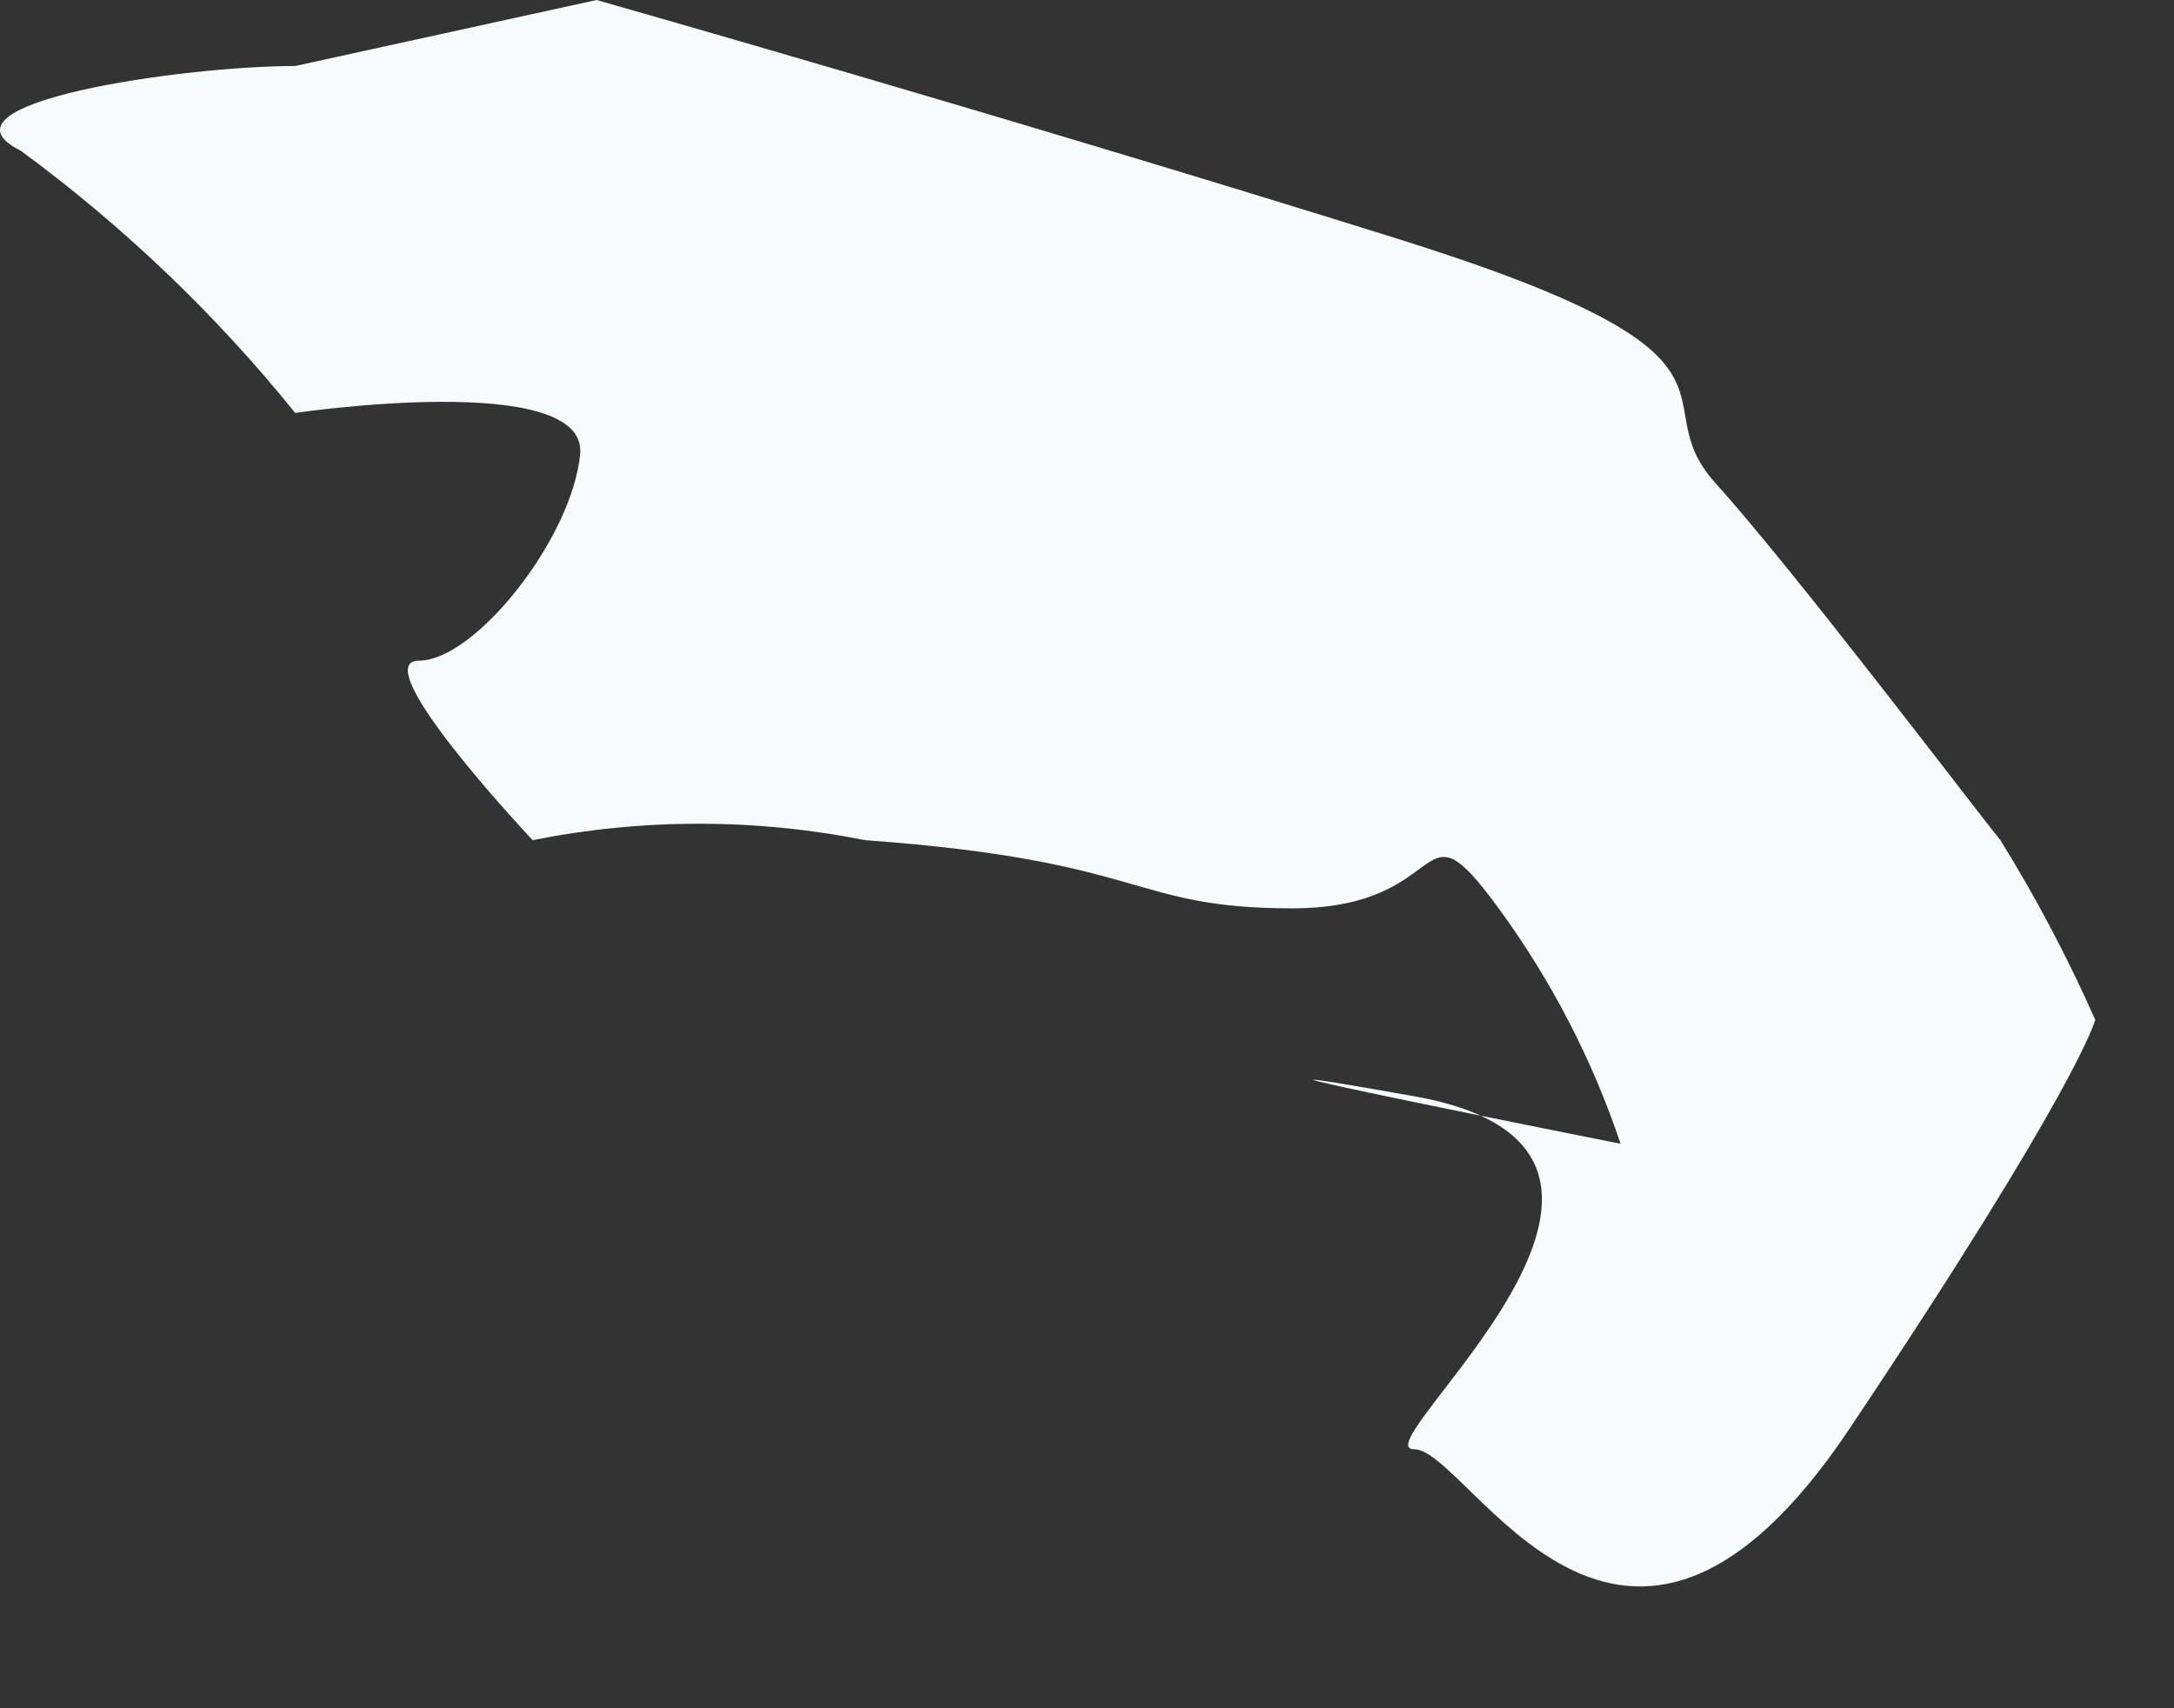 <?xml version="1.0" encoding="utf-8"?>
<svg xmlns="http://www.w3.org/2000/svg" fill="none" height="100%" overflow="visible" preserveAspectRatio="none" style="display: block;" viewBox="0 0 14 11" width="100%">
<rect x="0" y="0" width="14" height="11" fill="#333333" stroke="none"/>
<path d="M1.901 0.425C1.17 0.425 -0.478 0.665 0.133 0.97C0.793 1.455 1.387 2.022 1.901 2.659C1.901 2.659 3.789 2.38 3.736 2.925C3.683 3.47 3.058 4.254 2.699 4.254C2.34 4.254 3.43 5.41 3.43 5.41C4.137 5.269 4.864 5.269 5.57 5.41C7.405 5.543 7.272 5.849 8.322 5.849C9.372 5.849 9.106 5.105 9.651 5.849C9.989 6.311 10.254 6.822 10.436 7.365C10.436 7.365 7.086 6.7 9.106 7.059C11.127 7.418 8.747 9.332 9.106 9.332C9.465 9.332 10.436 11.406 11.911 9.199C13.387 6.992 13.493 6.567 13.493 6.567C13.316 6.168 13.112 5.781 12.882 5.41C12.709 5.198 11.552 3.669 11.047 3.111C10.542 2.552 11.486 2.313 8.973 1.529C6.461 0.744 3.842 0 3.842 0L1.901 0.425Z" fill="#F7FBFC" id="Vector"/>
</svg>